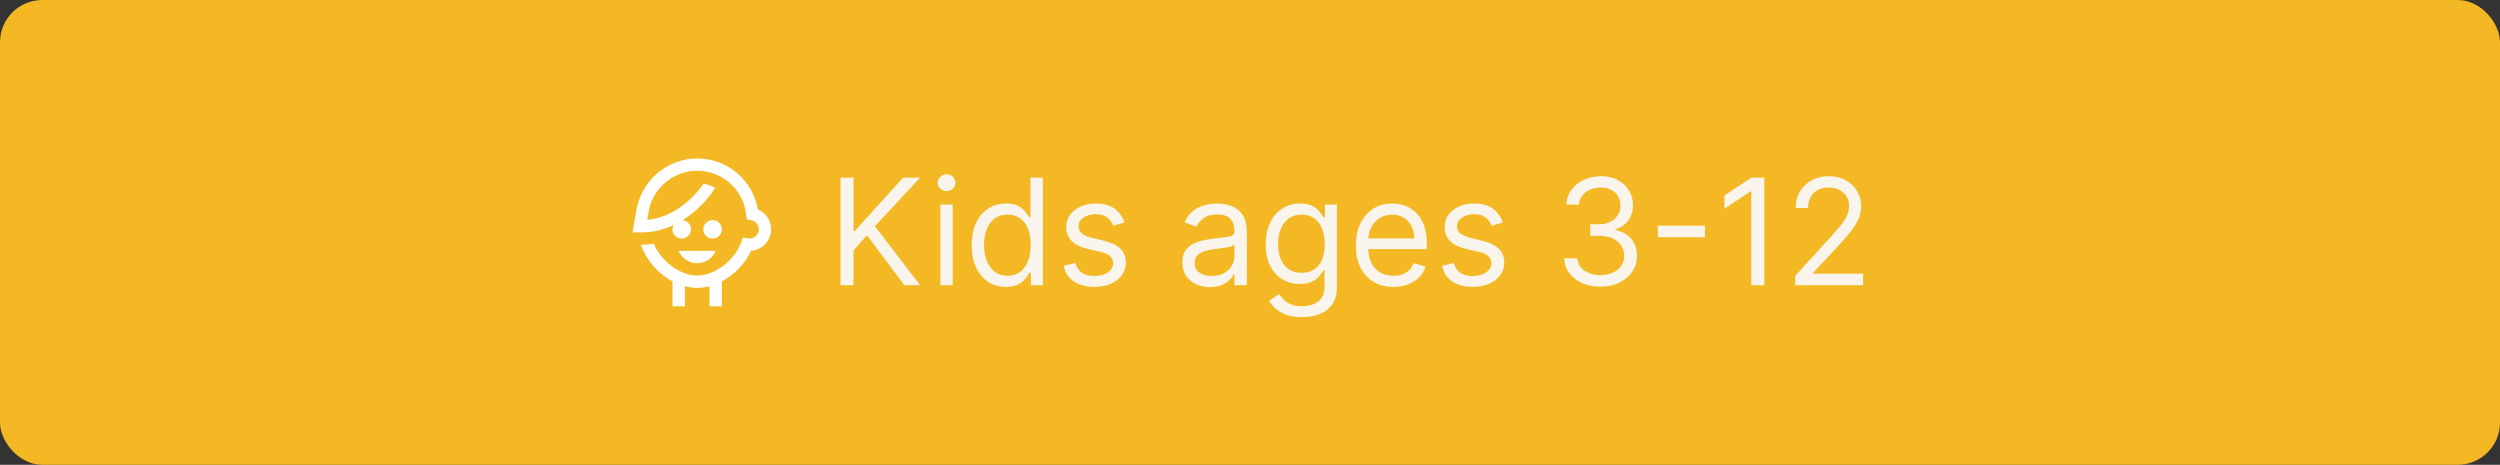 <svg xmlns="http://www.w3.org/2000/svg" fill="none" viewBox="0 0 355 66" height="66" width="355">
<rect x="0" y="0" width="355" height="66" fill="#333333" stroke="none"/>
<rect fill="#F3B823" rx="6" height="66" width="355"></rect>
<g clip-path="url(#clip0_4174_4239)">
<path fill="white" d="M101.188 33.876C100.463 33.876 99.875 33.288 99.875 32.563C99.875 31.839 100.463 31.251 101.188 31.251C101.912 31.251 102.5 31.839 102.5 32.563C102.5 33.288 101.912 33.876 101.188 33.876ZM107.619 29.741C106.899 25.574 103.292 22.5 99 22.5C94.917 22.501 91.324 25.395 90.448 29.416L89.814 33.001H91.125C92.772 33.001 94.294 32.59 95.661 31.947C95.562 32.131 95.5 32.339 95.5 32.563C95.5 33.288 96.088 33.876 96.813 33.876C97.537 33.876 98.125 33.288 98.125 32.563C98.125 31.878 97.598 31.323 96.93 31.262C99.011 29.976 100.616 28.192 101.557 26.669C101.05 26.385 100.492 26.186 99.9 26.083C98.555 28.082 95.691 30.869 91.907 31.214L92.165 29.754C92.86 26.564 95.736 24.25 99.001 24.25C102.592 24.25 105.584 26.94 105.96 30.506L106.029 31.158L106.675 31.275C107.298 31.388 107.751 31.93 107.751 32.562C107.751 33.286 107.162 33.875 106.438 33.875C106.279 33.875 105.654 33.748 105.486 33.725L105.241 34.421C104.438 36.693 101.74 39.126 99.001 39.126C96.353 39.126 93.731 36.833 92.84 34.616C92.249 34.703 91.639 34.754 91.02 34.749C91.693 36.81 93.316 38.772 95.5 39.95V43.499H97.25V40.64C97.818 40.788 98.403 40.875 99 40.875C99.598 40.875 100.183 40.791 100.75 40.644V43.499H102.5V39.958C104.358 38.972 105.861 37.316 106.641 35.617C108.235 35.512 109.5 34.182 109.5 32.562C109.5 31.307 108.739 30.206 107.619 29.74V29.741ZM99 37.375C100.183 37.375 101.195 36.652 101.624 35.625H96.376C96.805 36.652 97.818 37.375 99 37.375Z"></path>
</g>
<path fill="#F9F4EC" d="M119.349 40.5V25.227H121.199V32.804H121.378L128.239 25.227H130.655L124.241 32.118L130.655 40.5H128.418L123.108 33.401L121.199 35.548V40.5H119.349ZM133.528 40.5V29.046H135.288V40.5H133.528ZM134.423 27.136C134.08 27.136 133.784 27.02 133.535 26.786C133.292 26.552 133.17 26.271 133.17 25.943C133.17 25.615 133.292 25.334 133.535 25.101C133.784 24.867 134.08 24.75 134.423 24.75C134.766 24.75 135.059 24.867 135.303 25.101C135.551 25.334 135.676 25.615 135.676 25.943C135.676 26.271 135.551 26.552 135.303 26.786C135.059 27.02 134.766 27.136 134.423 27.136ZM142.836 40.739C141.882 40.739 141.039 40.498 140.308 40.015C139.578 39.528 139.006 38.842 138.593 37.957C138.181 37.067 137.974 36.016 137.974 34.803C137.974 33.599 138.181 32.555 138.593 31.671C139.006 30.785 139.58 30.102 140.316 29.62C141.052 29.137 141.902 28.896 142.866 28.896C143.612 28.896 144.201 29.021 144.634 29.269C145.071 29.513 145.404 29.791 145.633 30.104C145.867 30.413 146.048 30.666 146.177 30.865H146.327V25.227H148.086V40.5H146.386V38.74H146.177C146.048 38.949 145.864 39.212 145.626 39.531C145.387 39.844 145.046 40.125 144.604 40.373C144.161 40.617 143.572 40.739 142.836 40.739ZM143.075 39.158C143.781 39.158 144.378 38.974 144.865 38.606C145.352 38.233 145.722 37.718 145.976 37.062C146.23 36.401 146.356 35.638 146.356 34.773C146.356 33.918 146.232 33.169 145.983 32.528C145.735 31.882 145.367 31.38 144.88 31.022C144.393 30.659 143.791 30.477 143.075 30.477C142.329 30.477 141.708 30.669 141.211 31.052C140.719 31.429 140.348 31.944 140.1 32.595C139.856 33.242 139.734 33.967 139.734 34.773C139.734 35.588 139.858 36.329 140.107 36.995C140.361 37.656 140.733 38.183 141.226 38.576C141.723 38.964 142.339 39.158 143.075 39.158ZM159.668 31.611L158.087 32.058C157.987 31.795 157.841 31.539 157.647 31.29C157.458 31.037 157.199 30.828 156.871 30.664C156.543 30.5 156.123 30.418 155.611 30.418C154.91 30.418 154.326 30.579 153.858 30.902C153.396 31.221 153.165 31.626 153.165 32.118C153.165 32.555 153.324 32.901 153.642 33.154C153.96 33.408 154.458 33.619 155.134 33.788L156.834 34.206C157.858 34.455 158.621 34.835 159.123 35.347C159.626 35.854 159.877 36.508 159.877 37.308C159.877 37.965 159.688 38.551 159.31 39.068C158.937 39.585 158.415 39.993 157.744 40.291C157.073 40.59 156.292 40.739 155.402 40.739C154.234 40.739 153.267 40.485 152.501 39.978C151.736 39.471 151.251 38.73 151.047 37.756L152.718 37.338C152.877 37.955 153.177 38.417 153.62 38.725C154.067 39.033 154.651 39.188 155.372 39.188C156.193 39.188 156.844 39.014 157.326 38.666C157.813 38.312 158.057 37.89 158.057 37.398C158.057 37 157.918 36.667 157.639 36.398C157.361 36.125 156.933 35.921 156.357 35.787L154.448 35.34C153.399 35.091 152.628 34.706 152.136 34.184C151.649 33.657 151.405 32.998 151.405 32.207C151.405 31.561 151.586 30.989 151.949 30.492C152.317 29.995 152.817 29.605 153.448 29.321C154.085 29.038 154.806 28.896 155.611 28.896C156.744 28.896 157.634 29.145 158.281 29.642C158.932 30.139 159.394 30.796 159.668 31.611ZM171.803 40.769C171.077 40.769 170.418 40.632 169.827 40.358C169.235 40.08 168.765 39.68 168.417 39.158C168.069 38.631 167.895 37.994 167.895 37.249C167.895 36.592 168.024 36.06 168.283 35.653C168.541 35.24 168.887 34.917 169.32 34.683C169.752 34.45 170.229 34.276 170.751 34.161C171.278 34.042 171.808 33.947 172.34 33.878C173.036 33.788 173.6 33.721 174.033 33.676C174.47 33.627 174.788 33.545 174.987 33.43C175.191 33.316 175.293 33.117 175.293 32.834V32.774C175.293 32.038 175.092 31.467 174.689 31.059C174.291 30.651 173.687 30.447 172.877 30.447C172.036 30.447 171.378 30.631 170.9 30.999C170.423 31.367 170.088 31.76 169.894 32.178L168.223 31.581C168.522 30.885 168.919 30.343 169.416 29.955C169.919 29.562 170.465 29.289 171.057 29.135C171.654 28.976 172.24 28.896 172.817 28.896C173.185 28.896 173.608 28.941 174.085 29.03C174.567 29.115 175.032 29.291 175.479 29.56C175.932 29.828 176.307 30.234 176.605 30.776C176.904 31.317 177.053 32.043 177.053 32.953V40.5H175.293V38.949H175.203C175.084 39.197 174.885 39.463 174.607 39.747C174.328 40.03 173.958 40.271 173.496 40.47C173.033 40.669 172.469 40.769 171.803 40.769ZM172.071 39.188C172.767 39.188 173.354 39.051 173.831 38.777C174.313 38.504 174.676 38.151 174.92 37.718C175.169 37.286 175.293 36.831 175.293 36.354V34.743C175.218 34.832 175.054 34.914 174.801 34.989C174.552 35.059 174.264 35.121 173.936 35.175C173.612 35.225 173.297 35.27 172.989 35.31C172.685 35.344 172.439 35.374 172.25 35.399C171.793 35.459 171.365 35.556 170.968 35.69C170.575 35.819 170.257 36.016 170.013 36.279C169.774 36.538 169.655 36.891 169.655 37.338C169.655 37.95 169.881 38.412 170.334 38.725C170.791 39.033 171.37 39.188 172.071 39.188ZM184.889 45.034C184.039 45.034 183.308 44.925 182.696 44.706C182.085 44.492 181.575 44.209 181.167 43.856C180.765 43.508 180.444 43.135 180.205 42.737L181.607 41.753C181.767 41.962 181.968 42.2 182.211 42.469C182.455 42.742 182.788 42.978 183.211 43.177C183.638 43.381 184.198 43.483 184.889 43.483C185.813 43.483 186.577 43.259 187.178 42.812C187.78 42.364 188.08 41.663 188.08 40.709V38.382H187.931C187.802 38.591 187.618 38.849 187.379 39.158C187.146 39.461 186.808 39.732 186.365 39.971C185.928 40.204 185.336 40.321 184.59 40.321C183.666 40.321 182.835 40.102 182.1 39.665C181.369 39.227 180.79 38.591 180.362 37.756C179.939 36.92 179.728 35.906 179.728 34.713C179.728 33.54 179.934 32.518 180.347 31.648C180.76 30.773 181.334 30.097 182.07 29.62C182.806 29.137 183.656 28.896 184.62 28.896C185.366 28.896 185.958 29.021 186.395 29.269C186.838 29.513 187.176 29.791 187.409 30.104C187.648 30.413 187.832 30.666 187.961 30.865H188.14V29.046H189.84V40.828C189.84 41.812 189.617 42.613 189.169 43.229C188.727 43.851 188.13 44.306 187.379 44.594C186.634 44.887 185.803 45.034 184.889 45.034ZM184.829 38.74C185.535 38.74 186.132 38.578 186.619 38.255C187.106 37.932 187.476 37.467 187.73 36.861C187.983 36.254 188.11 35.528 188.11 34.683C188.11 33.858 187.986 33.13 187.737 32.498C187.489 31.867 187.121 31.372 186.634 31.014C186.146 30.656 185.545 30.477 184.829 30.477C184.083 30.477 183.462 30.666 182.965 31.044C182.472 31.422 182.102 31.929 181.854 32.565C181.61 33.202 181.488 33.908 181.488 34.683C181.488 35.479 181.612 36.182 181.861 36.794C182.115 37.4 182.487 37.877 182.98 38.225C183.477 38.569 184.093 38.74 184.829 38.74ZM197.865 40.739C196.761 40.739 195.809 40.495 195.008 40.008C194.213 39.516 193.599 38.83 193.166 37.95C192.739 37.065 192.525 36.035 192.525 34.862C192.525 33.689 192.739 32.655 193.166 31.76C193.599 30.86 194.2 30.159 194.971 29.657C195.747 29.15 196.651 28.896 197.686 28.896C198.282 28.896 198.871 28.996 199.453 29.195C200.035 29.393 200.564 29.717 201.041 30.164C201.519 30.607 201.899 31.193 202.182 31.924C202.466 32.655 202.607 33.555 202.607 34.624V35.369H193.778V33.848H200.818C200.818 33.202 200.688 32.625 200.43 32.118C200.176 31.611 199.813 31.211 199.341 30.917C198.874 30.624 198.322 30.477 197.686 30.477C196.985 30.477 196.378 30.651 195.866 30.999C195.359 31.342 194.969 31.79 194.695 32.342C194.422 32.894 194.285 33.485 194.285 34.117V35.131C194.285 35.996 194.434 36.729 194.732 37.331C195.036 37.927 195.456 38.382 195.993 38.695C196.53 39.004 197.154 39.158 197.865 39.158C198.327 39.158 198.744 39.093 199.117 38.964C199.495 38.83 199.821 38.631 200.094 38.367C200.368 38.099 200.579 37.766 200.728 37.368L202.428 37.845C202.249 38.422 201.949 38.929 201.526 39.367C201.104 39.799 200.581 40.137 199.96 40.381C199.339 40.619 198.64 40.739 197.865 40.739ZM213.398 31.611L211.817 32.058C211.718 31.795 211.571 31.539 211.377 31.29C211.188 31.037 210.93 30.828 210.602 30.664C210.274 30.5 209.854 30.418 209.341 30.418C208.64 30.418 208.056 30.579 207.589 30.902C207.127 31.221 206.895 31.626 206.895 32.118C206.895 32.555 207.055 32.901 207.373 33.154C207.691 33.408 208.188 33.619 208.864 33.788L210.564 34.206C211.589 34.455 212.352 34.835 212.854 35.347C213.356 35.854 213.607 36.508 213.607 37.308C213.607 37.965 213.418 38.551 213.04 39.068C212.667 39.585 212.145 39.993 211.474 40.291C210.803 40.59 210.023 40.739 209.133 40.739C207.964 40.739 206.997 40.485 206.232 39.978C205.466 39.471 204.981 38.73 204.778 37.756L206.448 37.338C206.607 37.955 206.908 38.417 207.35 38.725C207.798 39.033 208.382 39.188 209.103 39.188C209.923 39.188 210.574 39.014 211.057 38.666C211.544 38.312 211.787 37.89 211.787 37.398C211.787 37 211.648 36.667 211.37 36.398C211.091 36.125 210.664 35.921 210.087 35.787L208.178 35.34C207.129 35.091 206.358 34.706 205.866 34.184C205.379 33.657 205.135 32.998 205.135 32.207C205.135 31.561 205.317 30.989 205.68 30.492C206.048 29.995 206.547 29.605 207.179 29.321C207.815 29.038 208.536 28.896 209.341 28.896C210.475 28.896 211.365 29.145 212.011 29.642C212.662 30.139 213.125 30.796 213.398 31.611ZM227.293 40.709C226.309 40.709 225.431 40.54 224.661 40.202C223.895 39.864 223.286 39.394 222.834 38.792C222.386 38.186 222.143 37.482 222.103 36.682H223.982C224.022 37.174 224.191 37.599 224.489 37.957C224.788 38.31 225.178 38.584 225.66 38.777C226.142 38.971 226.677 39.068 227.263 39.068C227.92 39.068 228.501 38.954 229.008 38.725C229.516 38.496 229.913 38.178 230.202 37.771C230.49 37.363 230.634 36.891 230.634 36.354C230.634 35.792 230.495 35.297 230.217 34.87C229.938 34.437 229.53 34.099 228.994 33.855C228.457 33.612 227.8 33.49 227.025 33.49H225.802V31.849H227.025C227.631 31.849 228.163 31.74 228.621 31.521C229.083 31.303 229.443 30.994 229.702 30.597C229.965 30.199 230.097 29.732 230.097 29.195C230.097 28.678 229.983 28.228 229.754 27.845C229.525 27.462 229.202 27.164 228.785 26.95C228.372 26.736 227.885 26.629 227.323 26.629C226.796 26.629 226.299 26.726 225.832 26.92C225.369 27.109 224.991 27.385 224.698 27.748C224.405 28.106 224.246 28.538 224.221 29.046H222.431C222.461 28.245 222.702 27.544 223.154 26.942C223.607 26.336 224.198 25.864 224.929 25.526C225.665 25.188 226.473 25.018 227.353 25.018C228.297 25.018 229.108 25.21 229.784 25.593C230.46 25.971 230.98 26.47 231.343 27.092C231.706 27.713 231.887 28.384 231.887 29.105C231.887 29.965 231.661 30.698 231.208 31.305C230.761 31.912 230.152 32.332 229.381 32.565V32.685C230.346 32.844 231.099 33.254 231.641 33.915C232.183 34.571 232.454 35.384 232.454 36.354C232.454 37.184 232.228 37.93 231.775 38.591C231.328 39.247 230.716 39.764 229.941 40.142C229.165 40.52 228.283 40.709 227.293 40.709ZM242.096 32.043V33.684H235.414V32.043H242.096ZM250.532 25.227V40.5H248.683V27.166H248.593L244.865 29.642V27.763L248.683 25.227H250.532ZM254.925 40.5V39.158L259.966 33.639C260.558 32.993 261.045 32.431 261.428 31.954C261.81 31.472 262.094 31.019 262.278 30.597C262.467 30.169 262.561 29.722 262.561 29.254C262.561 28.717 262.432 28.253 262.173 27.86C261.92 27.467 261.572 27.164 261.129 26.95C260.687 26.736 260.19 26.629 259.638 26.629C259.051 26.629 258.539 26.751 258.102 26.995C257.669 27.233 257.333 27.569 257.095 28.001C256.861 28.434 256.744 28.941 256.744 29.523H254.984C254.984 28.628 255.191 27.842 255.603 27.166C256.016 26.49 256.578 25.963 257.289 25.585C258.005 25.207 258.808 25.018 259.697 25.018C260.592 25.018 261.385 25.207 262.076 25.585C262.767 25.963 263.309 26.473 263.702 27.114C264.095 27.755 264.291 28.469 264.291 29.254C264.291 29.816 264.189 30.365 263.985 30.902C263.787 31.434 263.439 32.028 262.941 32.685C262.449 33.336 261.766 34.131 260.891 35.071L257.46 38.74V38.859H264.56V40.5H254.925Z"></path>
<defs>
<clipPath id="clip0_4174_4239">
<rect transform="translate(88.5 22.5)" fill="white" height="21" width="21"></rect>
</clipPath>
</defs>
</svg>
